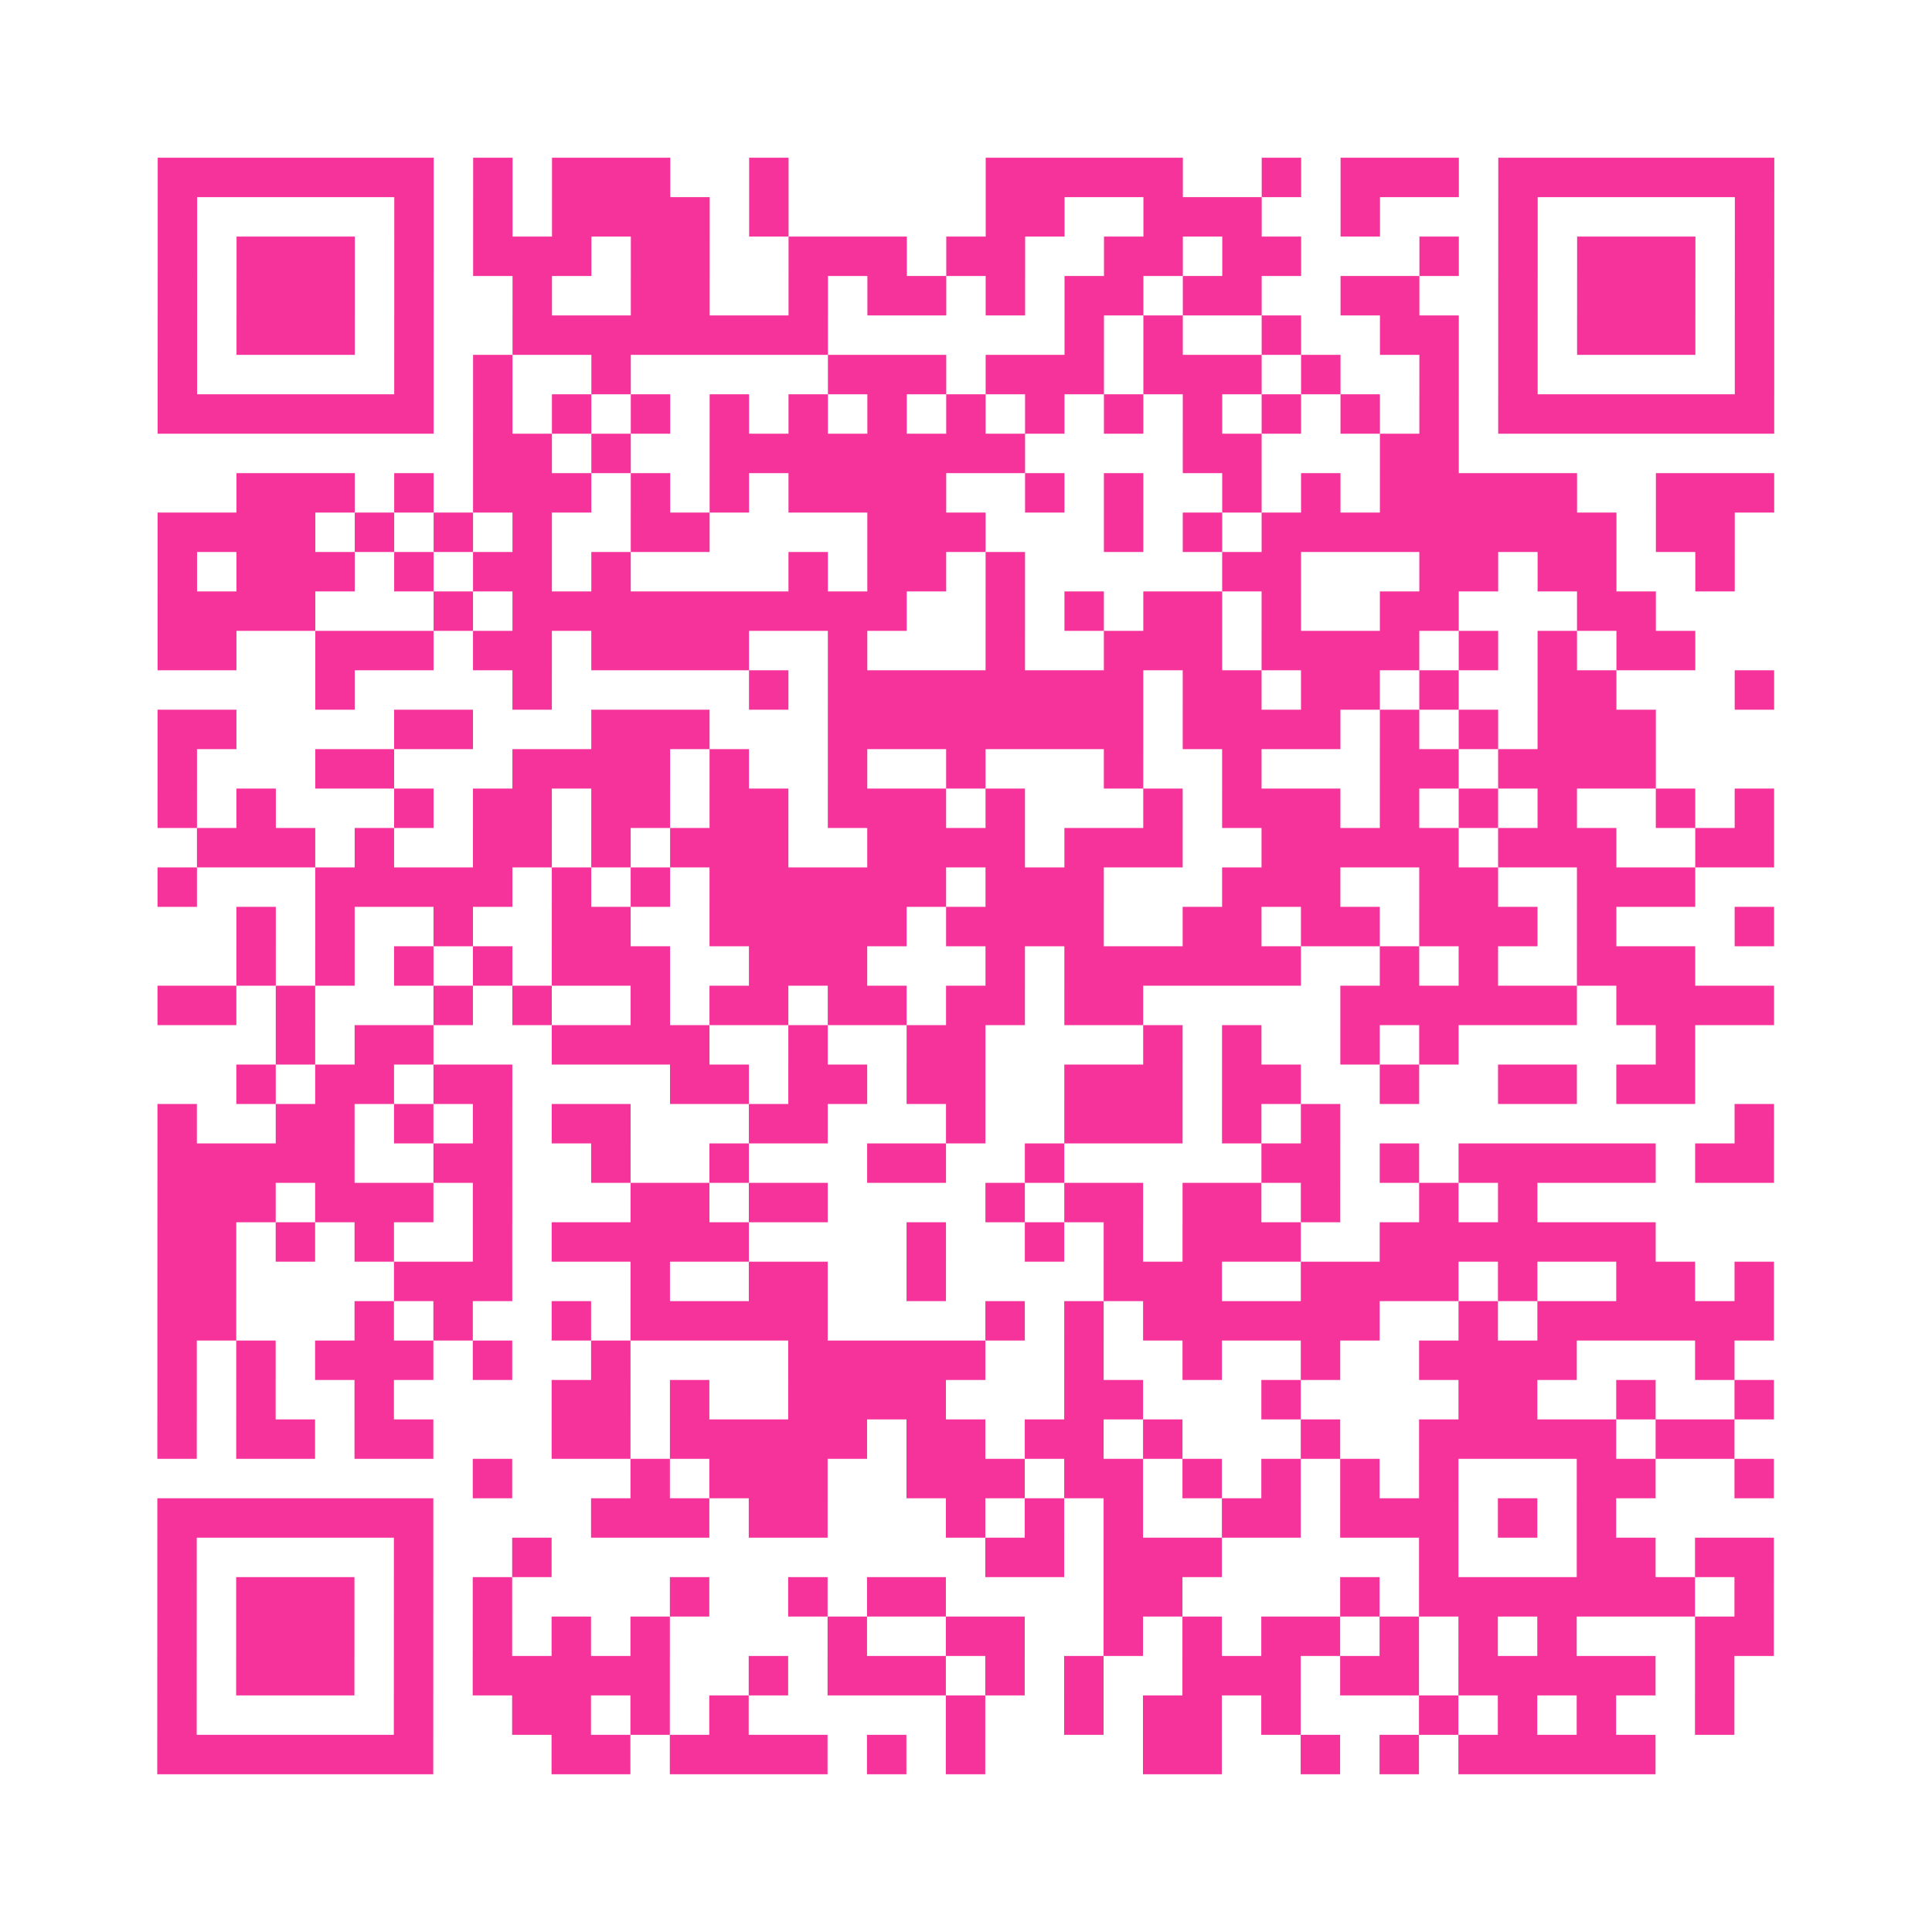 <?xml version="1.0" encoding="UTF-8"?>
<svg xmlns="http://www.w3.org/2000/svg" viewBox="0 0 49 49" class="pyqrcode"><path fill="transparent" d="M0 0h49v49h-49z"/><path stroke="#f6339b" class="pyqrline" d="M4 4.5h7m1 0h1m1 0h3m2 0h1m5 0h5m2 0h1m1 0h3m1 0h7m-41 1h1m5 0h1m1 0h1m1 0h4m1 0h1m5 0h2m2 0h3m2 0h1m3 0h1m5 0h1m-41 1h1m1 0h3m1 0h1m1 0h3m1 0h2m2 0h3m1 0h2m2 0h2m1 0h2m3 0h1m1 0h1m1 0h3m1 0h1m-41 1h1m1 0h3m1 0h1m2 0h1m2 0h2m2 0h1m1 0h2m1 0h1m1 0h2m1 0h2m2 0h2m2 0h1m1 0h3m1 0h1m-41 1h1m1 0h3m1 0h1m2 0h8m6 0h1m1 0h1m2 0h1m2 0h2m1 0h1m1 0h3m1 0h1m-41 1h1m5 0h1m1 0h1m2 0h1m5 0h3m1 0h3m1 0h3m1 0h1m2 0h1m1 0h1m5 0h1m-41 1h7m1 0h1m1 0h1m1 0h1m1 0h1m1 0h1m1 0h1m1 0h1m1 0h1m1 0h1m1 0h1m1 0h1m1 0h1m1 0h1m1 0h7m-33 1h2m1 0h1m2 0h8m4 0h2m3 0h2m-31 1h3m1 0h1m1 0h3m1 0h1m1 0h1m1 0h4m2 0h1m1 0h1m2 0h1m1 0h1m1 0h5m2 0h3m-41 1h4m1 0h1m1 0h1m1 0h1m2 0h2m4 0h3m3 0h1m1 0h1m1 0h9m1 0h2m-40 1h1m1 0h3m1 0h1m1 0h2m1 0h1m4 0h1m1 0h2m1 0h1m5 0h2m3 0h2m1 0h2m2 0h1m-40 1h4m3 0h1m1 0h10m2 0h1m1 0h1m1 0h2m1 0h1m2 0h2m3 0h2m-38 1h2m2 0h3m1 0h2m1 0h4m2 0h1m3 0h1m2 0h3m1 0h4m1 0h1m1 0h1m1 0h2m-35 1h1m4 0h1m5 0h1m1 0h8m1 0h2m1 0h2m1 0h1m2 0h2m3 0h1m-41 1h2m4 0h2m3 0h3m3 0h8m1 0h4m1 0h1m1 0h1m1 0h3m-38 1h1m3 0h2m3 0h4m1 0h1m2 0h1m2 0h1m3 0h1m2 0h1m3 0h2m1 0h4m-38 1h1m1 0h1m3 0h1m1 0h2m1 0h2m1 0h2m1 0h3m1 0h1m3 0h1m1 0h3m1 0h1m1 0h1m1 0h1m2 0h1m1 0h1m-40 1h3m1 0h1m2 0h2m1 0h1m1 0h3m2 0h4m1 0h3m2 0h5m1 0h3m2 0h2m-41 1h1m3 0h5m1 0h1m1 0h1m1 0h6m1 0h3m3 0h3m2 0h2m2 0h3m-37 1h1m1 0h1m2 0h1m2 0h2m2 0h5m1 0h4m2 0h2m1 0h2m1 0h3m1 0h1m3 0h1m-39 1h1m1 0h1m1 0h1m1 0h1m1 0h3m2 0h3m3 0h1m1 0h6m2 0h1m1 0h1m2 0h3m-39 1h2m1 0h1m3 0h1m1 0h1m2 0h1m1 0h2m1 0h2m1 0h2m1 0h2m5 0h6m1 0h4m-38 1h1m1 0h2m3 0h4m2 0h1m2 0h2m4 0h1m1 0h1m2 0h1m1 0h1m5 0h1m-37 1h1m1 0h2m1 0h2m4 0h2m1 0h2m1 0h2m2 0h3m1 0h2m2 0h1m2 0h2m1 0h2m-39 1h1m2 0h2m1 0h1m1 0h1m1 0h2m3 0h2m3 0h1m2 0h3m1 0h1m1 0h1m10 0h1m-41 1h5m2 0h2m2 0h1m2 0h1m3 0h2m2 0h1m5 0h2m1 0h1m1 0h5m1 0h2m-41 1h3m1 0h3m1 0h1m3 0h2m1 0h2m4 0h1m1 0h2m1 0h2m1 0h1m2 0h1m1 0h1m-35 1h2m1 0h1m1 0h1m2 0h1m1 0h5m4 0h1m2 0h1m1 0h1m1 0h3m2 0h7m-38 1h2m4 0h3m3 0h1m2 0h2m2 0h1m4 0h3m2 0h4m1 0h1m2 0h2m1 0h1m-41 1h2m3 0h1m1 0h1m2 0h1m1 0h5m4 0h1m1 0h1m1 0h6m2 0h1m1 0h6m-41 1h1m1 0h1m1 0h3m1 0h1m2 0h1m4 0h5m2 0h1m2 0h1m2 0h1m2 0h4m3 0h1m-40 1h1m1 0h1m2 0h1m4 0h2m1 0h1m2 0h4m3 0h2m3 0h1m4 0h2m2 0h1m2 0h1m-41 1h1m1 0h2m1 0h2m3 0h2m1 0h5m1 0h2m1 0h2m1 0h1m3 0h1m2 0h5m1 0h2m-32 1h1m3 0h1m1 0h3m2 0h3m1 0h2m1 0h1m1 0h1m1 0h1m1 0h1m3 0h2m2 0h1m-41 1h7m4 0h3m1 0h2m3 0h1m1 0h1m1 0h1m2 0h2m1 0h3m1 0h1m1 0h1m-37 1h1m5 0h1m2 0h1m11 0h2m1 0h3m5 0h1m3 0h2m1 0h2m-41 1h1m1 0h3m1 0h1m1 0h1m4 0h1m2 0h1m1 0h2m4 0h2m4 0h1m1 0h7m1 0h1m-41 1h1m1 0h3m1 0h1m1 0h1m1 0h1m1 0h1m4 0h1m2 0h2m2 0h1m1 0h1m1 0h2m1 0h1m1 0h1m1 0h1m3 0h2m-41 1h1m1 0h3m1 0h1m1 0h5m2 0h1m1 0h3m1 0h1m1 0h1m2 0h3m1 0h2m1 0h5m1 0h1m-40 1h1m5 0h1m2 0h2m1 0h1m1 0h1m5 0h1m2 0h1m1 0h2m1 0h1m3 0h1m1 0h1m1 0h1m2 0h1m-40 1h7m3 0h2m1 0h4m1 0h1m1 0h1m4 0h2m2 0h1m1 0h1m1 0h5"/></svg>
